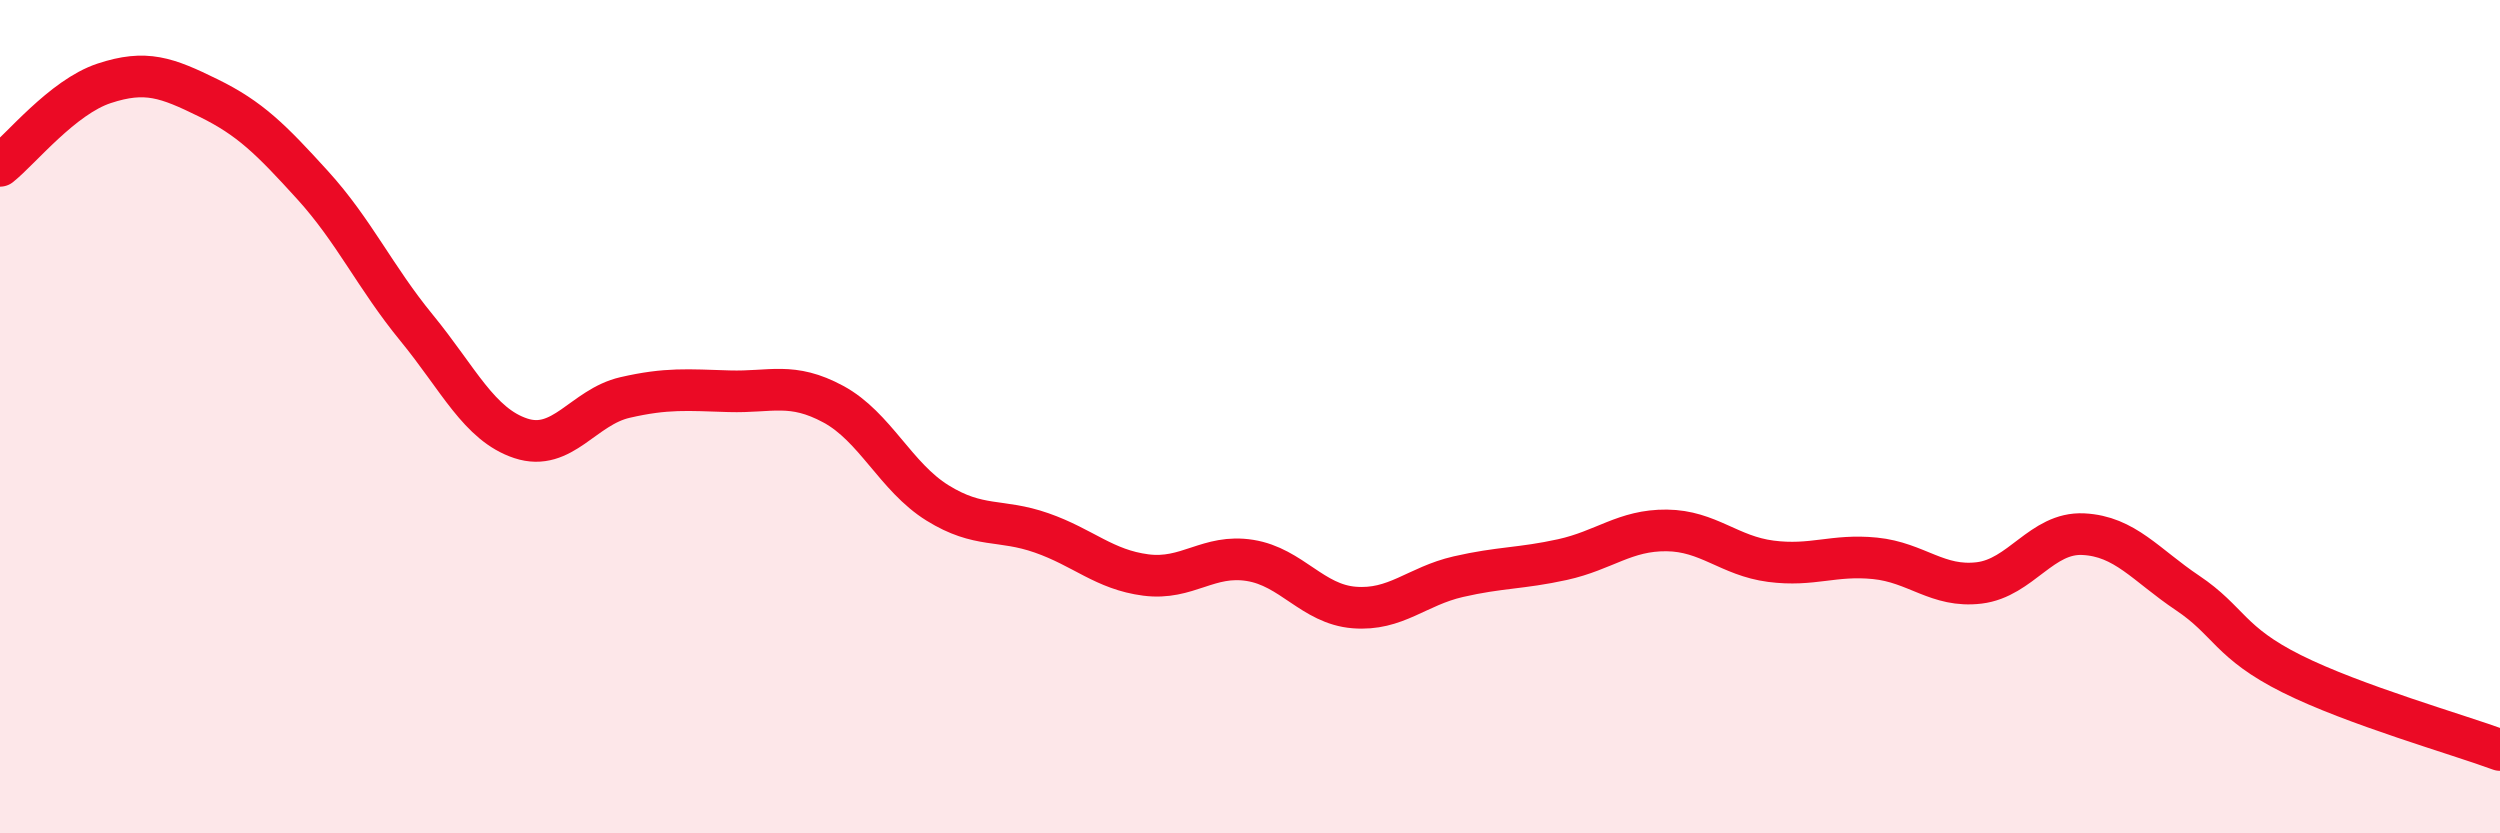 
    <svg width="60" height="20" viewBox="0 0 60 20" xmlns="http://www.w3.org/2000/svg">
      <path
        d="M 0,3.98 C 0.5,3.58 1.5,2.33 2.5,2 C 3.5,1.67 4,1.86 5,2.35 C 6,2.84 6.5,3.34 7.5,4.44 C 8.5,5.54 9,6.65 10,7.87 C 11,9.09 11.5,10.19 12.5,10.52 C 13.5,10.85 14,9.77 15,9.54 C 16,9.31 16.5,9.36 17.5,9.39 C 18.5,9.42 19,9.16 20,9.7 C 21,10.24 21.5,11.45 22.5,12.07 C 23.5,12.69 24,12.44 25,12.79 C 26,13.14 26.5,13.67 27.5,13.8 C 28.5,13.93 29,13.29 30,13.45 C 31,13.61 31.5,14.5 32.5,14.58 C 33.5,14.66 34,14.07 35,13.84 C 36,13.61 36.5,13.65 37.5,13.43 C 38.5,13.21 39,12.72 40,12.73 C 41,12.74 41.5,13.34 42.5,13.47 C 43.5,13.6 44,13.3 45,13.4 C 46,13.5 46.5,14.11 47.5,13.99 C 48.5,13.87 49,12.77 50,12.82 C 51,12.87 51.5,13.56 52.5,14.23 C 53.5,14.9 53.5,15.42 55,16.17 C 56.5,16.92 59,17.63 60,18L60 20L0 20Z"
        fill="#EB0A25"
        opacity="0.1"
        stroke-linecap="round"
        stroke-linejoin="round"
      />
      <path
        d="M 0,3.98 C 0.5,3.58 1.5,2.33 2.5,2 C 3.5,1.67 4,1.86 5,2.35 C 6,2.84 6.5,3.34 7.5,4.44 C 8.5,5.54 9,6.65 10,7.87 C 11,9.09 11.5,10.19 12.5,10.52 C 13.5,10.85 14,9.77 15,9.54 C 16,9.31 16.5,9.36 17.5,9.39 C 18.5,9.42 19,9.16 20,9.7 C 21,10.24 21.5,11.45 22.5,12.07 C 23.5,12.69 24,12.44 25,12.79 C 26,13.14 26.5,13.67 27.5,13.8 C 28.5,13.93 29,13.29 30,13.45 C 31,13.61 31.5,14.5 32.5,14.58 C 33.5,14.66 34,14.07 35,13.84 C 36,13.61 36.5,13.65 37.5,13.43 C 38.5,13.21 39,12.72 40,12.73 C 41,12.74 41.5,13.34 42.5,13.47 C 43.5,13.6 44,13.3 45,13.4 C 46,13.5 46.5,14.11 47.5,13.99 C 48.5,13.87 49,12.77 50,12.82 C 51,12.87 51.5,13.56 52.5,14.23 C 53.5,14.9 53.5,15.42 55,16.17 C 56.5,16.92 59,17.63 60,18"
        stroke="#EB0A25"
        stroke-width="1"
        fill="none"
        stroke-linecap="round"
        stroke-linejoin="round"
      />
    </svg>
  